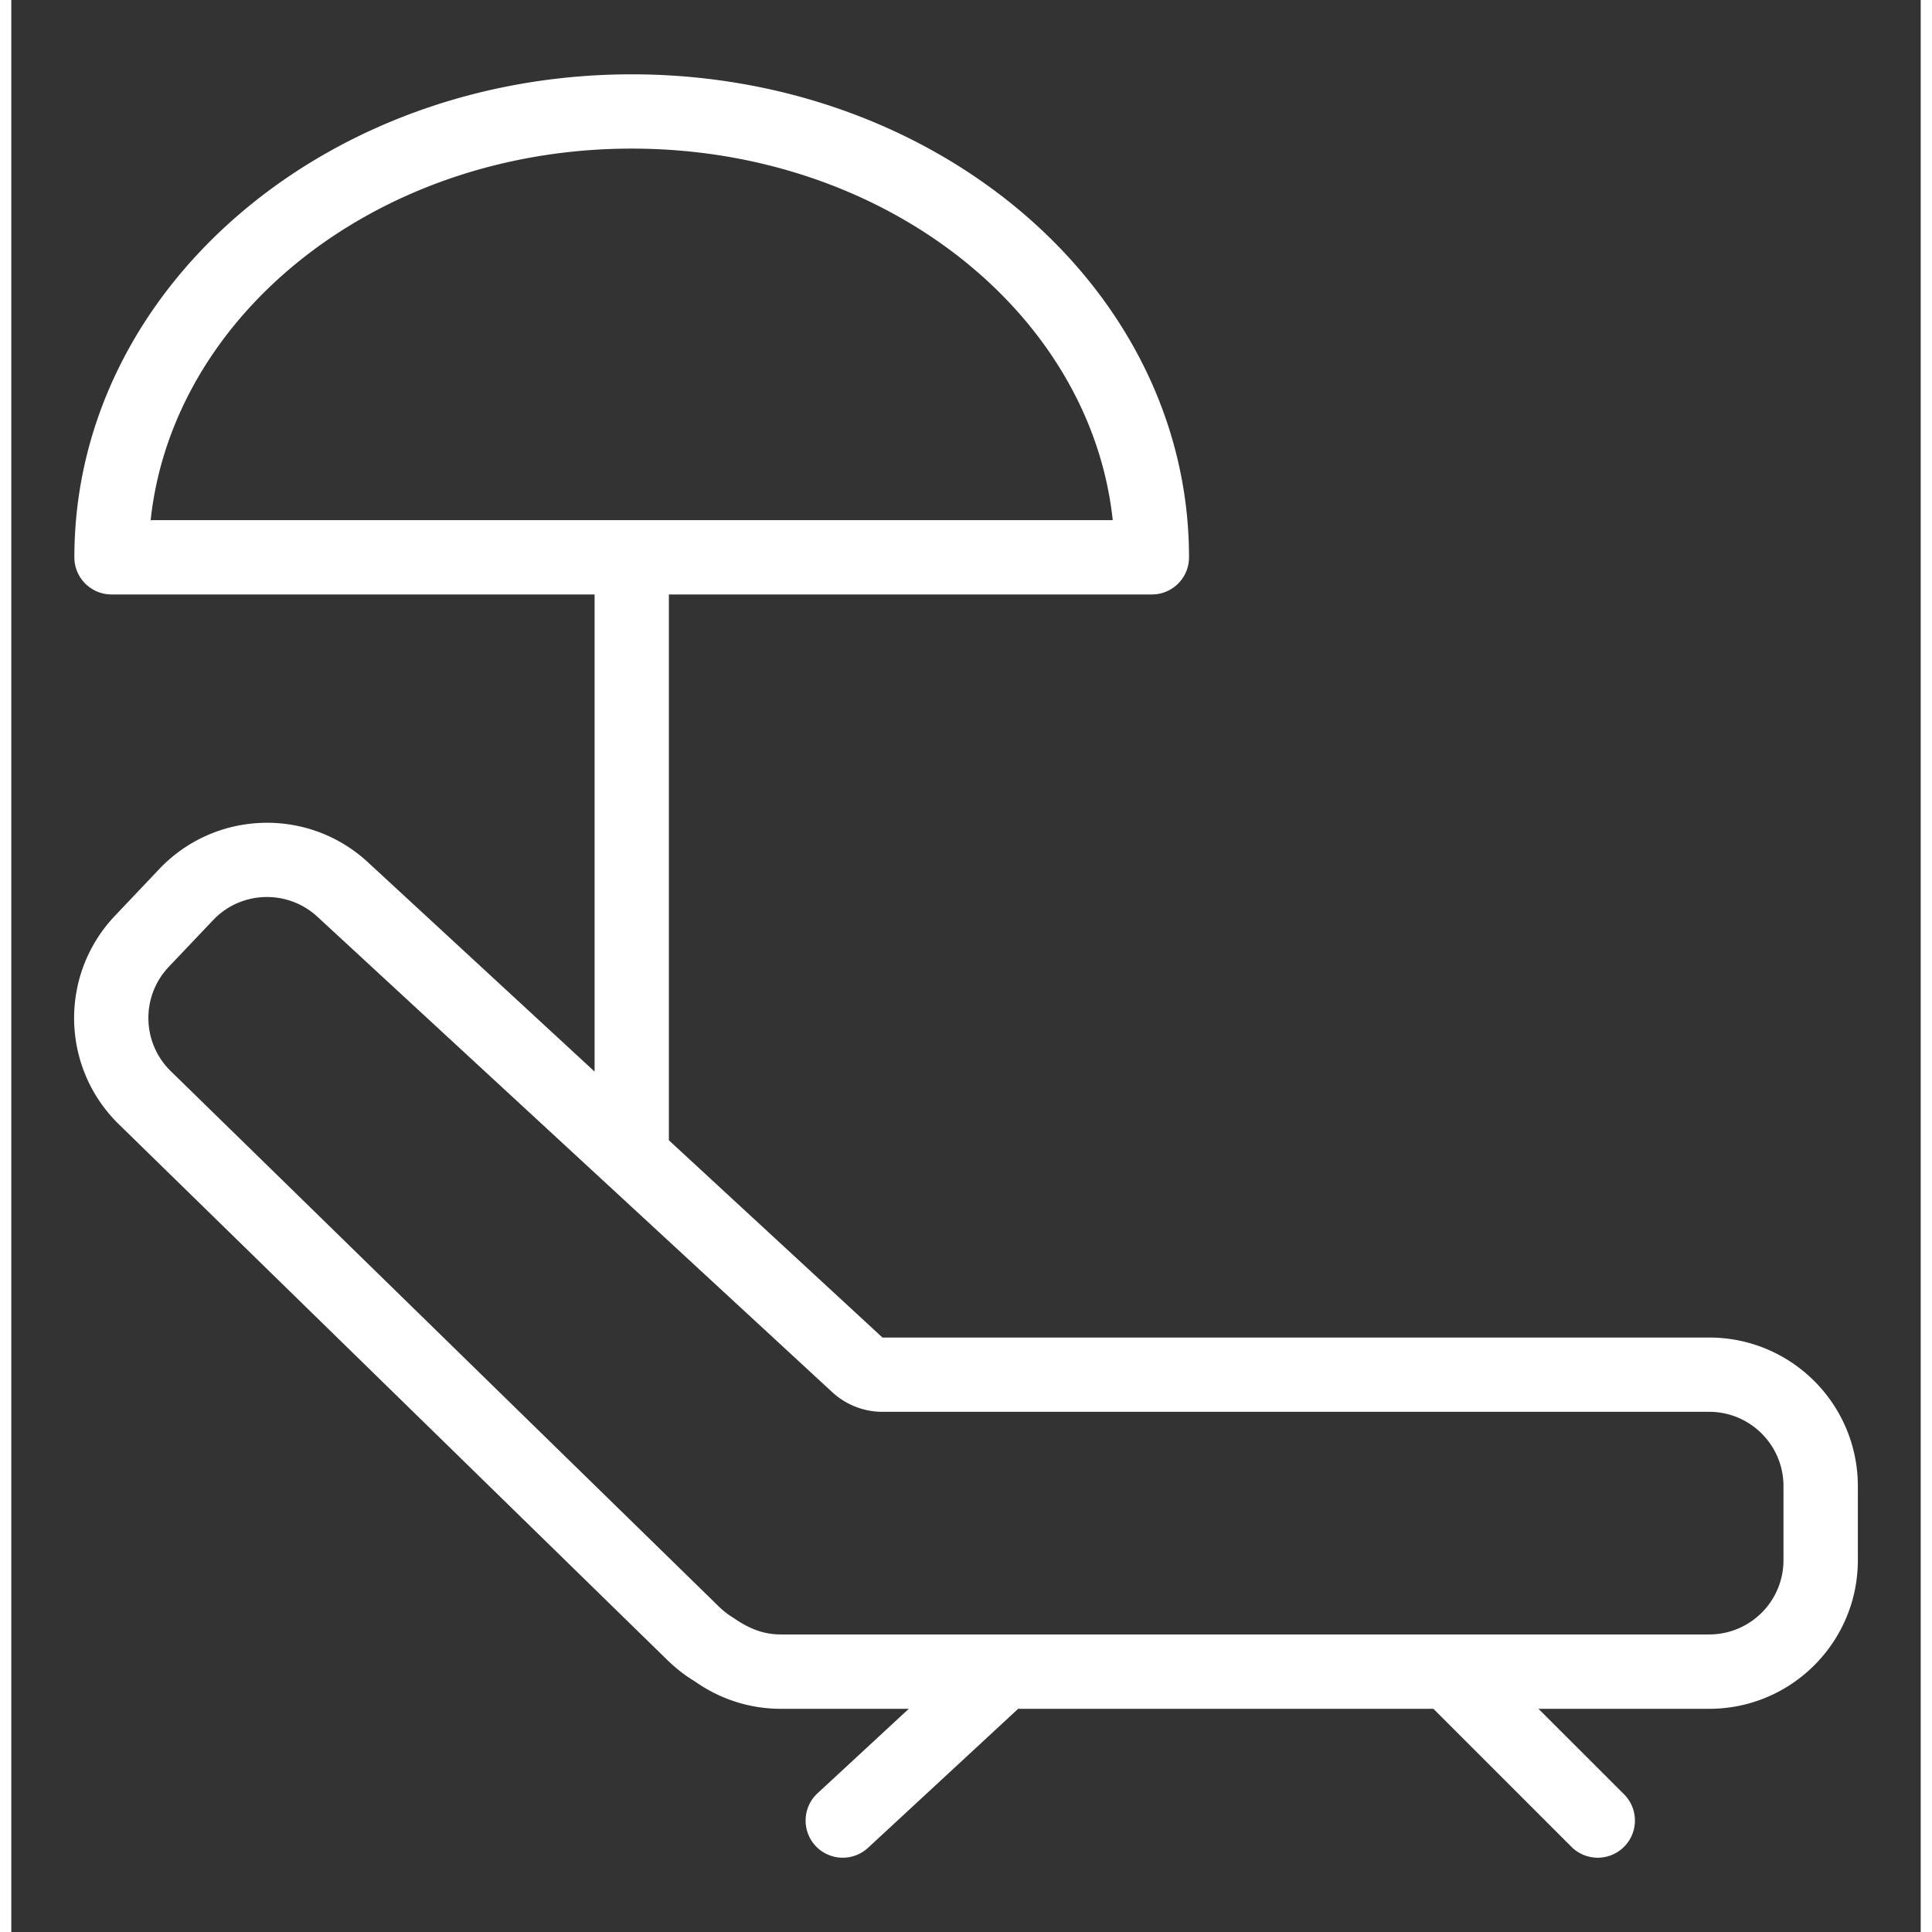 <svg xmlns="http://www.w3.org/2000/svg" width="36" height="36" viewBox="0 0 447.78 453.08">
  <rect x="0" y="0" width="447.78" height="453.08" fill="#333333" stroke="none"/>
  <path d="M32.68 121.98H258.3c-5.19-48.59-53.48-87.13-112.8-87.13S37.89 73.4 32.68 121.98Zm382.92 243.9v-17.36c0-9.63-7.8-17.43-17.43-17.43H204.3c-4.37 0-8.59-1.65-11.81-4.64L71.79 214.99c-7-6.46-17.92-6.12-24.47.8l-10.38 10.93c-6.56 6.92-6.36 17.81.45 24.47L166.1 376.92c.99.94 2.06 1.77 3.21 2.46 4.01 2.81 7.46 3.92 11.15 3.92h217.71c9.62 0 17.43-7.79 17.43-17.43Zm-17.42-52.21c19.24 0 34.86 15.6 34.86 34.86v17.36c0 19.24-15.62 34.85-34.86 34.85h-40.03l20.06 20.04c3.4 3.42 3.4 8.92 0 12.32s-8.92 3.42-12.34 0l-32.36-32.36h-97.39l-35.21 32.6a8.73 8.73 0 0 1-12.32-.47c-3.26-3.54-3.05-9.06.48-12.32l21.4-19.81h-29.99c-7.51 0-14.46-2.39-20.16-6.42-2.27-1.36-4.39-3.01-6.38-4.93L25.24 263.68c-13.65-13.32-14.05-35.11-.92-48.93L34.7 203.8c13.13-13.82 34.93-14.53 48.92-1.6l53.17 49.1V139.41H23.51c-4.81 0-8.72-3.9-8.72-8.71 0-62.88 58.79-113.27 130.7-113.27s130.7 50.39 130.7 113.27c0 4.81-3.9 8.71-8.71 8.71H154.21v128l50.1 46.27h193.87Z" style="fill:#fff;fill-rule:evenodd"/>
</svg>

